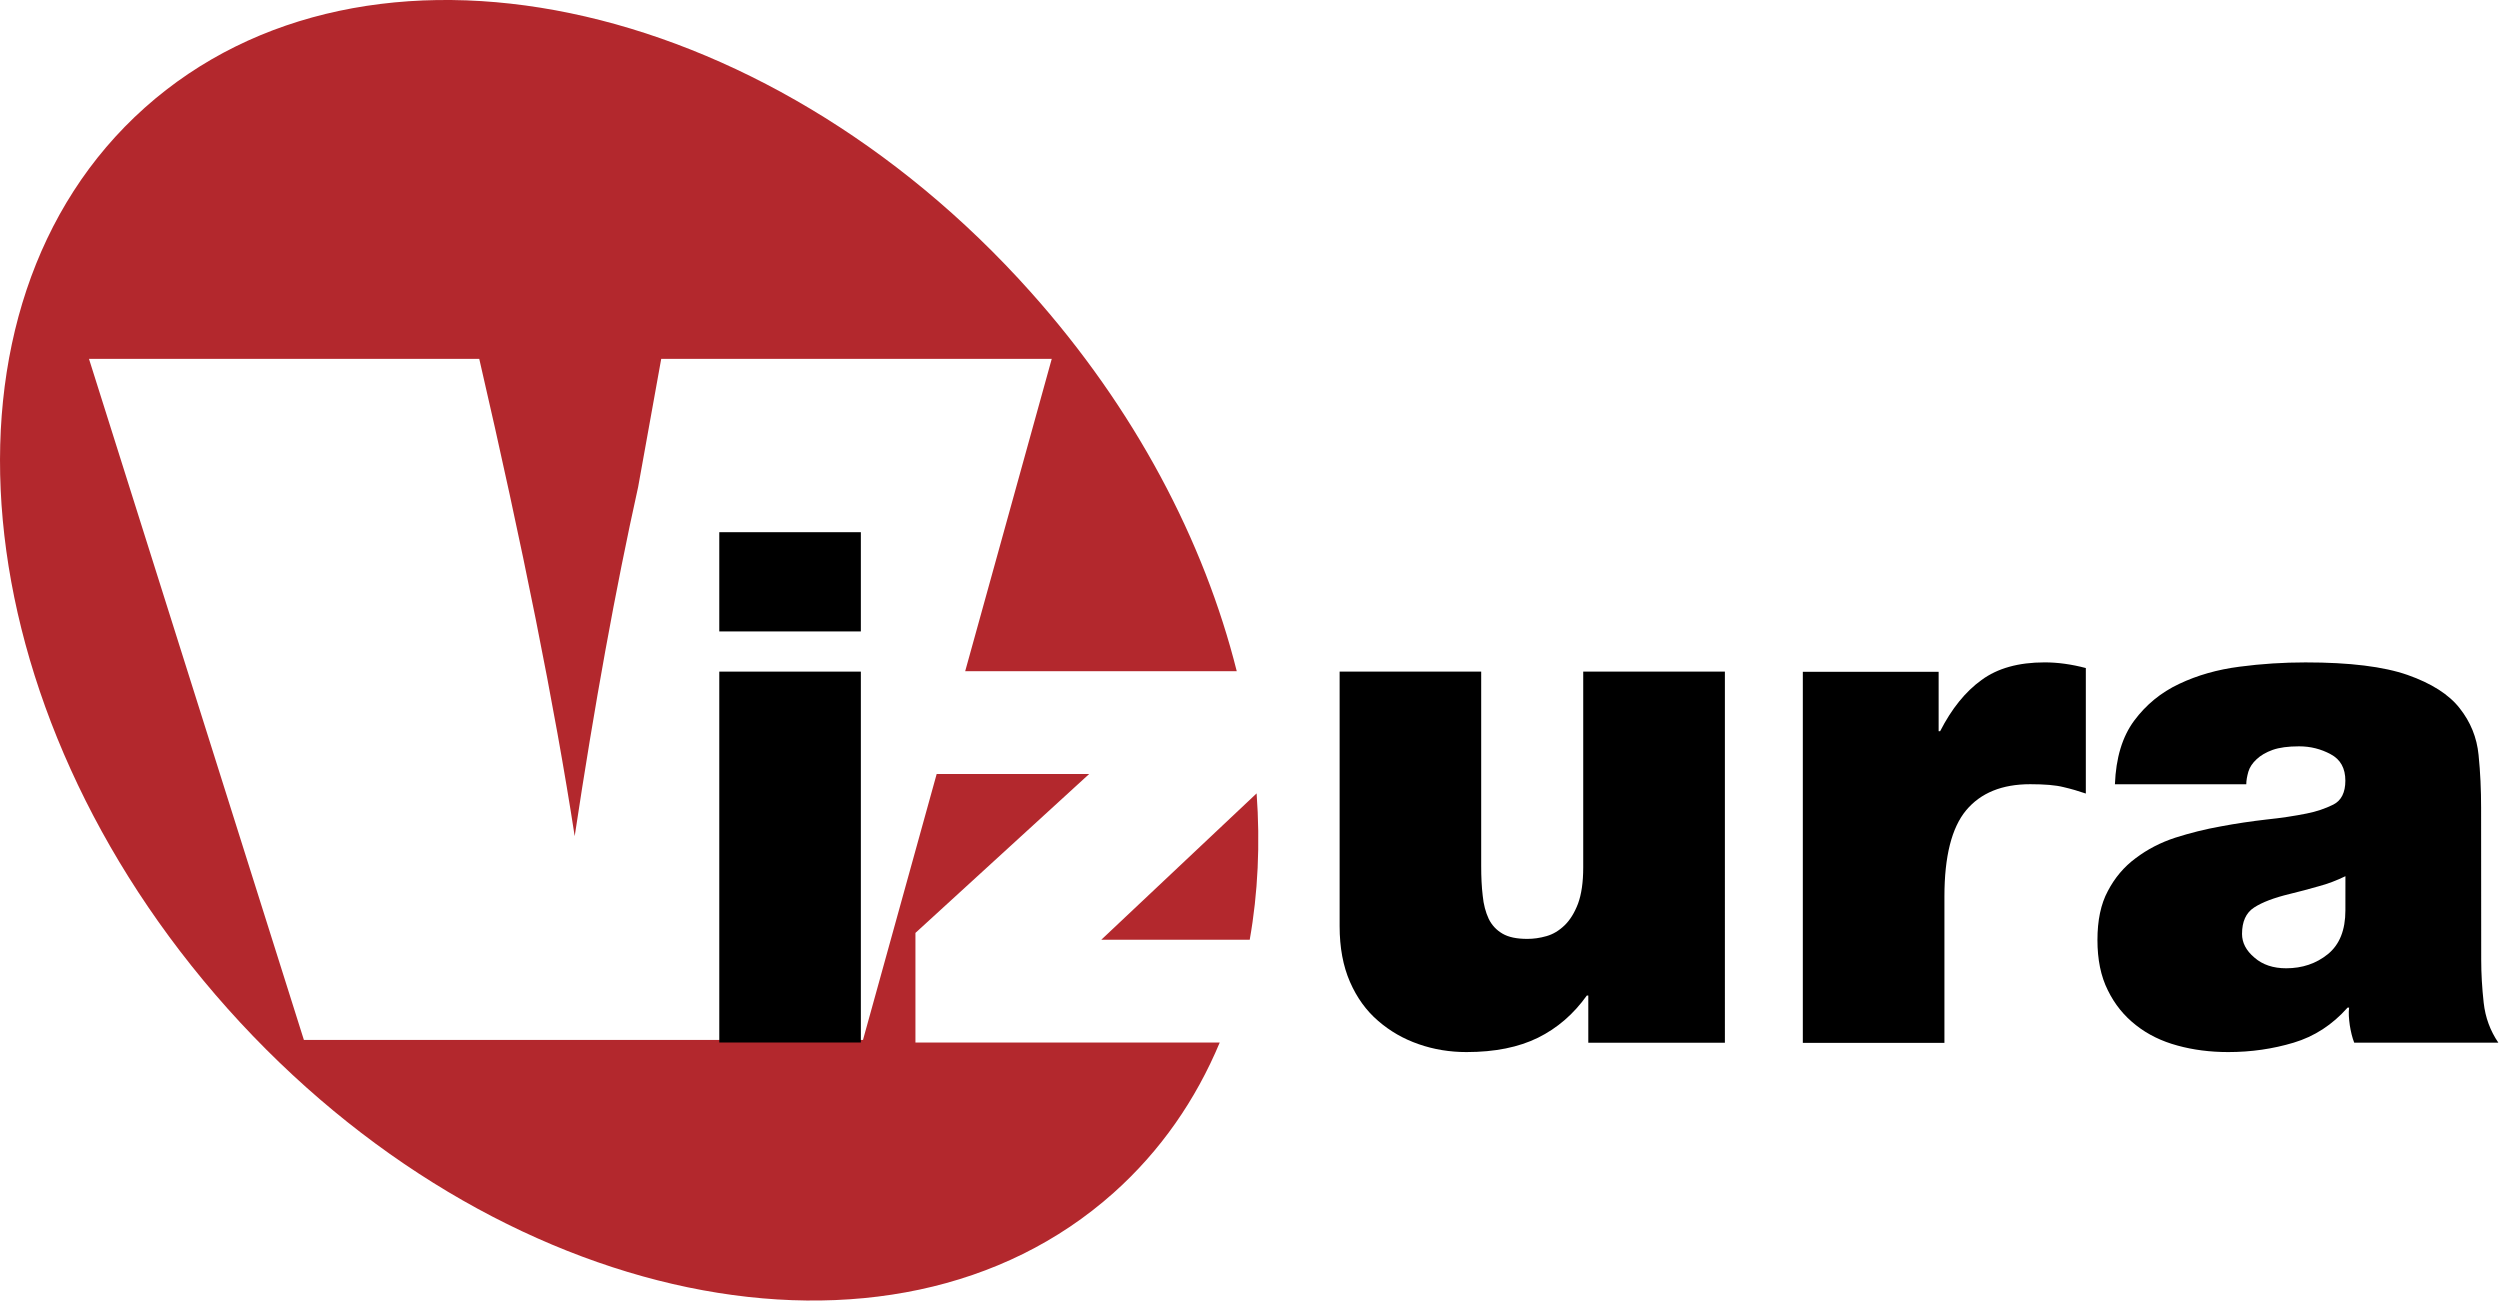 <?xml version="1.0" encoding="utf-8"?>
<!-- Generator: Adobe Illustrator 16.0.0, SVG Export Plug-In . SVG Version: 6.00 Build 0)  -->
<!DOCTYPE svg PUBLIC "-//W3C//DTD SVG 1.1//EN" "http://www.w3.org/Graphics/SVG/1.1/DTD/svg11.dtd">
<svg version="1.1" id="Layer_1" xmlns="http://www.w3.org/2000/svg" xmlns:xlink="http://www.w3.org/1999/xlink" x="0px" y="0px"
	 width="76.889px" height="40px" viewBox="0 0 76.889 40" enable-background="new 0 0 76.889 40" xml:space="preserve">
<g>
	<g>
		<path fill="#B3282D" d="M38.436,28.902c0.255-1.438,0.324-2.95,0.212-4.501l-4.777,4.501H38.436z"/>
		<path fill="#B3282D" d="M28.155,32.063v-3.371l5.343-4.887h-4.69l-2.266,8.178H9.346L2.737,11.038H14.74
			c1.338,5.791,2.318,10.679,2.935,14.679c0.61-4.043,1.259-7.62,1.952-10.743l0.709-3.936h12.011l-2.662,9.605h8.352
			c-1.002-4-3.133-8.076-6.342-11.666C23.466-0.239,11.271-2.773,4.451,3.314c-6.818,6.087-5.675,18.496,2.552,27.71
			c8.229,9.214,20.429,11.748,27.248,5.661c1.442-1.287,2.526-2.859,3.263-4.622H28.155L28.155,32.063z"/>
	</g>
	<path d="M22.122,20.656h4.354v11.407h-4.354V20.656L22.122,20.656z M26.476,19.42h-4.354v-3.052h4.354V19.42L26.476,19.42z"/>
	<path d="M53.05,32.069h-4.201v-1.45h-0.046c-0.408,0.572-0.907,1.003-1.501,1.297c-0.593,0.292-1.325,0.441-2.2,0.441
		c-0.514,0-1.003-0.08-1.47-0.243c-0.47-0.163-0.88-0.399-1.247-0.717c-0.366-0.314-0.656-0.716-0.866-1.199
		c-0.211-0.482-0.318-1.055-0.318-1.714v-7.828h4.354v5.982c0,0.335,0.014,0.64,0.047,0.912c0.026,0.271,0.089,0.503,0.182,0.705
		c0.096,0.198,0.238,0.35,0.426,0.46c0.19,0.111,0.442,0.161,0.766,0.161c0.186,0,0.383-0.026,0.588-0.085
		c0.202-0.057,0.385-0.168,0.555-0.331c0.165-0.159,0.305-0.382,0.414-0.667c0.105-0.286,0.16-0.657,0.16-1.112v-6.025h4.357
		L53.05,32.069L53.05,32.069z"/>
	<path d="M55.447,20.662h4.177v1.827h0.046c0.354-0.692,0.776-1.216,1.273-1.575c0.496-0.364,1.143-0.542,1.937-0.542
		c0.41-0.001,0.833,0.059,1.271,0.174v3.86c-0.216-0.074-0.448-0.143-0.687-0.198c-0.244-0.062-0.587-0.089-1.025-0.089
		c-0.865,0-1.52,0.266-1.969,0.802c-0.445,0.535-0.668,1.418-0.668,2.649v4.505h-4.355L55.447,20.662L55.447,20.662z"/>
	<path d="M72.135,26.948c-0.265,0.129-0.543,0.237-0.834,0.313c-0.292,0.084-0.585,0.162-0.878,0.233
		c-0.482,0.116-0.85,0.256-1.098,0.418c-0.25,0.163-0.37,0.434-0.37,0.812c0,0.264,0.121,0.509,0.382,0.728
		c0.254,0.222,0.579,0.328,0.977,0.328c0.492,0,0.924-0.144,1.283-0.436c0.358-0.292,0.537-0.741,0.537-1.342L72.135,26.948
		L72.135,26.948z M76.311,29.519c0,0.427,0.026,0.866,0.076,1.32c0.05,0.453,0.201,0.862,0.451,1.229h-4.433
		c-0.062-0.159-0.105-0.342-0.136-0.537c-0.027-0.197-0.042-0.376-0.021-0.541h-0.047c-0.469,0.529-1.021,0.887-1.659,1.078
		c-0.639,0.192-1.309,0.289-2.011,0.289c-0.557,0-1.08-0.067-1.56-0.2c-0.486-0.131-0.913-0.339-1.275-0.625
		c-0.368-0.287-0.658-0.643-0.869-1.077c-0.216-0.43-0.319-0.946-0.319-1.546c0-0.602,0.104-1.105,0.319-1.503
		c0.211-0.406,0.497-0.746,0.854-1.01c0.363-0.275,0.766-0.483,1.219-0.632c0.456-0.145,0.924-0.263,1.397-0.347
		c0.476-0.09,0.946-0.159,1.408-0.212c0.461-0.048,0.873-0.111,1.24-0.185c0.295-0.058,0.565-0.149,0.817-0.274
		c0.247-0.124,0.371-0.374,0.371-0.735c0-0.382-0.148-0.653-0.451-0.814c-0.299-0.162-0.623-0.243-0.972-0.243
		c-0.337,0-0.608,0.037-0.812,0.109c-0.205,0.074-0.37,0.169-0.496,0.289c-0.124,0.115-0.21,0.241-0.252,0.381
		c-0.04,0.143-0.064,0.269-0.064,0.387h-4.04c0.031-0.809,0.226-1.459,0.59-1.952c0.366-0.493,0.828-0.873,1.387-1.135
		c0.556-0.264,1.172-0.44,1.854-0.528c0.681-0.09,1.357-0.132,2.029-0.132c1.361-0.001,2.407,0.129,3.142,0.386
		c0.729,0.257,1.268,0.597,1.599,1.021c0.336,0.424,0.531,0.903,0.583,1.439c0.055,0.538,0.078,1.077,0.078,1.617L76.311,29.519
		L76.311,29.519z"/>
</g>
</svg>
